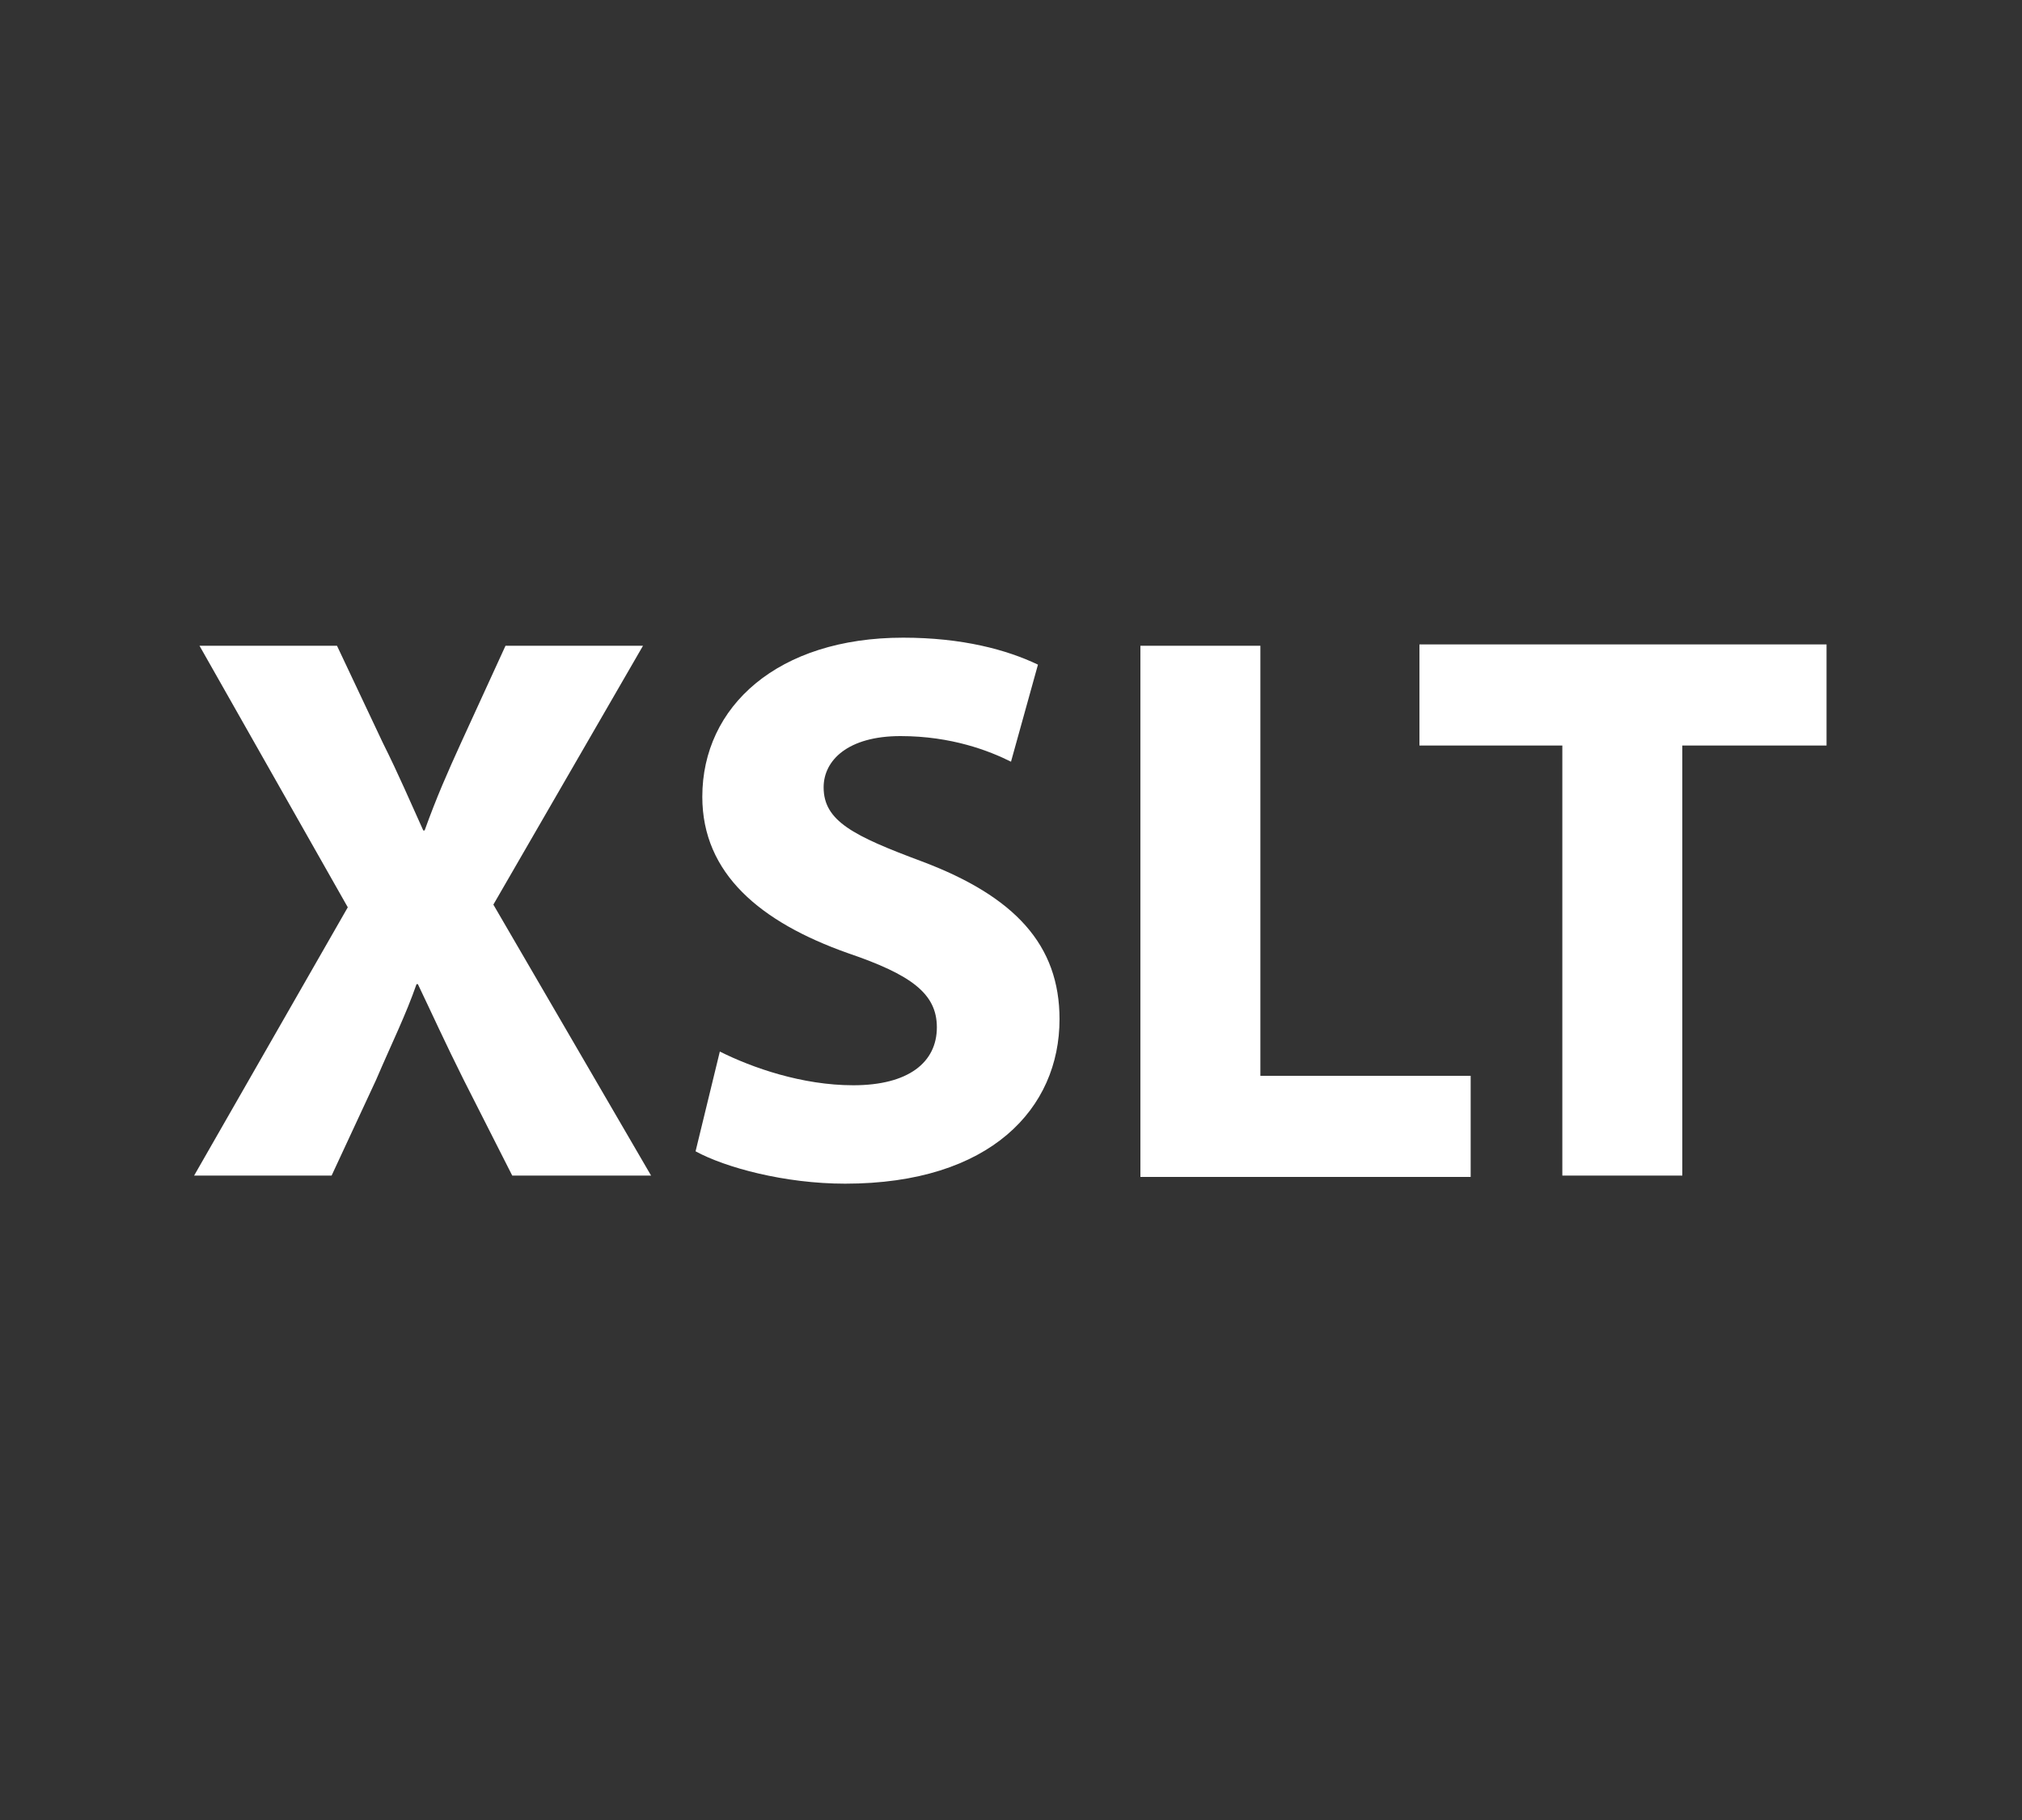 <svg xmlns="http://www.w3.org/2000/svg" xml:space="preserve" width="150" height="135" viewBox="0 0 150 135"><rect x="0" y="0" width="150" height="135" fill="#333333" stroke="none"/><title>android</title><g fill="#fff"><path d="m38 87.2-3.6-7.1C33 77.3 32.1 75.3 31 73h-.1c-.8 2.3-1.8 4.3-3 7.1l-3.3 7.1H14.4l11.4-19.9-11-19.4H25l3.4 7.2c1.2 2.4 2 4.3 3 6.5h.1c.9-2.5 1.7-4.3 2.7-6.5l3.3-7.2h10.2L36.6 67.1l11.7 20.1zM53.4 78c2.4 1.2 6.1 2.5 9.9 2.5 4.1 0 6.2-1.7 6.2-4.3 0-2.5-1.9-3.9-6.6-5.5-6.5-2.3-10.8-5.9-10.8-11.6 0-6.7 5.6-11.8 14.9-11.8 4.4 0 7.7.9 10 2l-2 7.2c-1.6-.8-4.4-1.9-8.2-1.9-3.9 0-5.7 1.8-5.7 3.8 0 2.5 2.2 3.6 7.3 5.5 6.9 2.6 10.2 6.2 10.2 11.7 0 6.6-5.1 12.2-15.9 12.2-4.5 0-8.9-1.2-11.1-2.4zM84.6 47.9h8.9v31.9h15.6v7.5H84.6zM115.9 55.3h-10.6v-7.5h30.2v7.5h-10.7v31.9h-8.9z"/></g></svg>